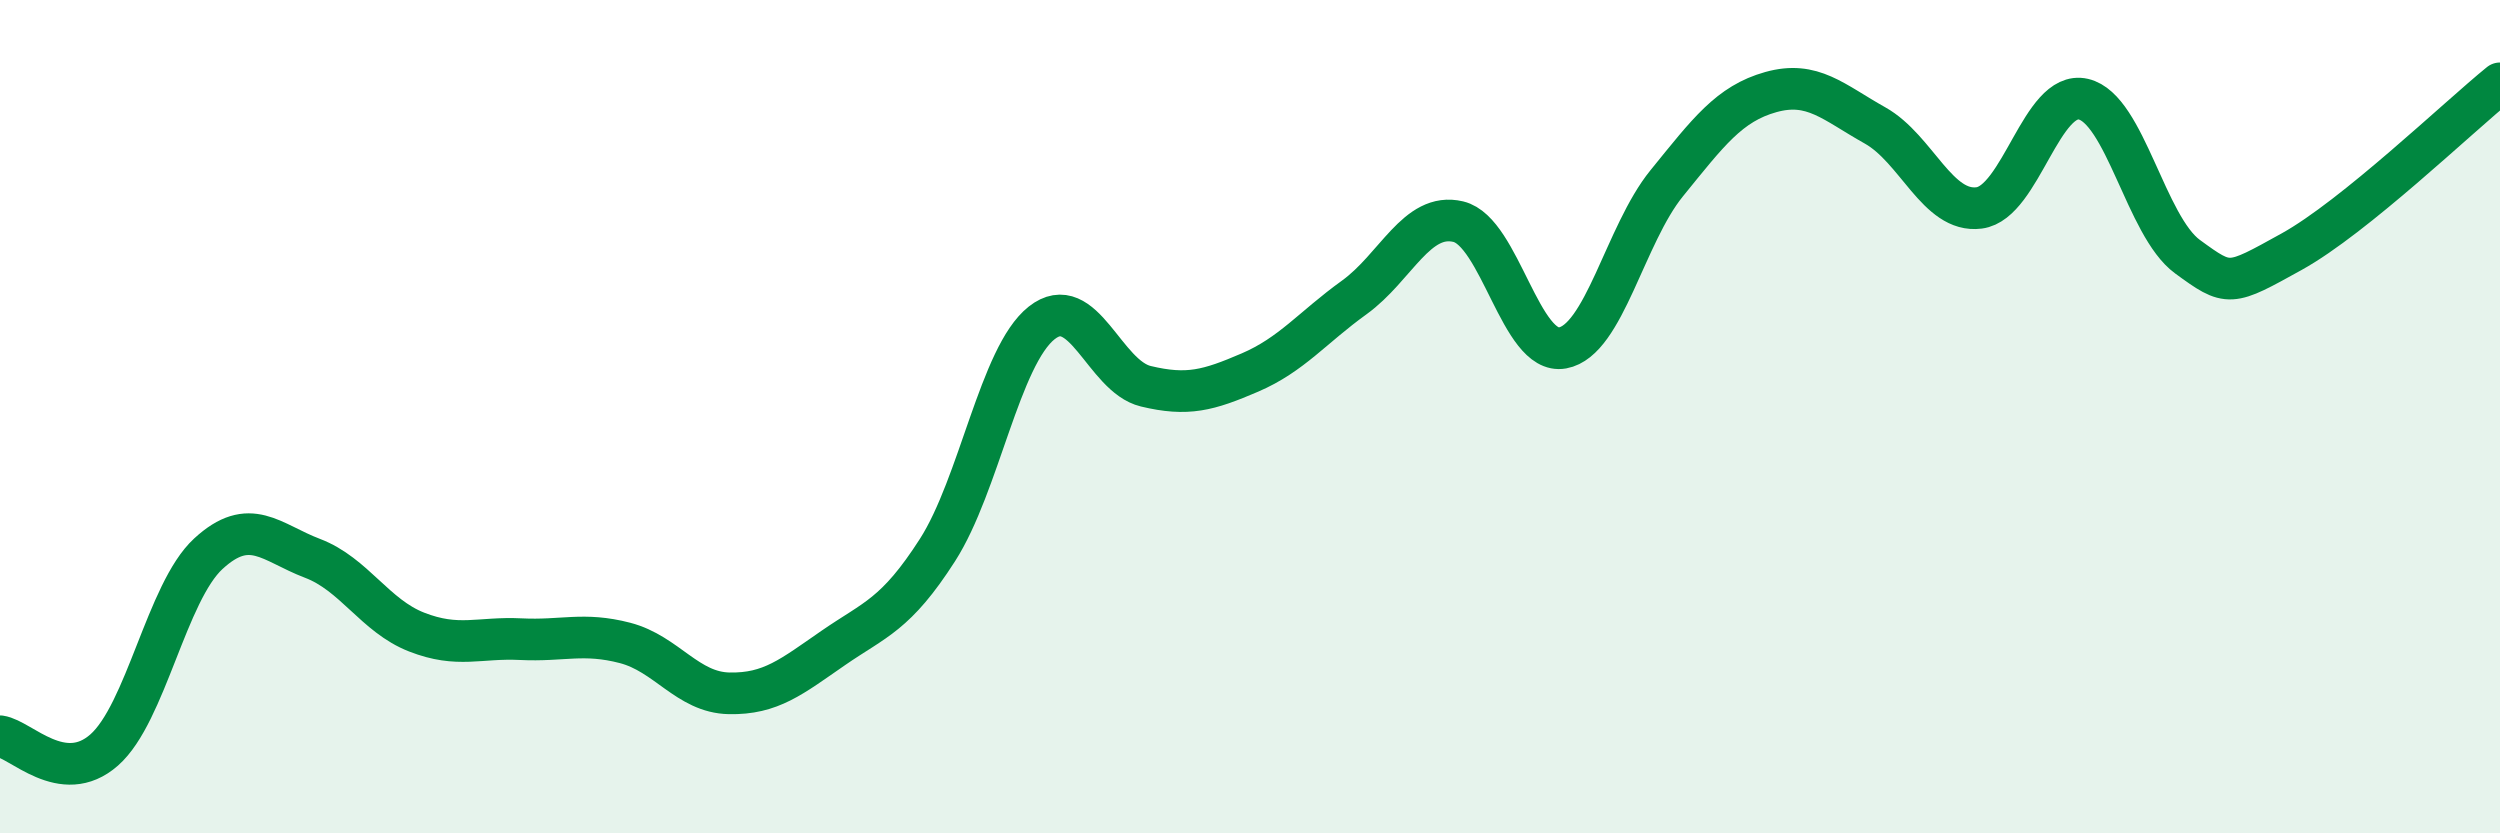 
    <svg width="60" height="20" viewBox="0 0 60 20" xmlns="http://www.w3.org/2000/svg">
      <path
        d="M 0,17.67 C 0.5,17.74 1.5,18.88 2.5,18 C 3.5,17.12 4,14.21 5,13.29 C 6,12.37 6.5,13.02 7.5,13.4 C 8.5,13.78 9,14.78 10,15.17 C 11,15.56 11.5,15.29 12.5,15.34 C 13.5,15.39 14,15.17 15,15.43 C 16,15.69 16.5,16.62 17.5,16.64 C 18.5,16.66 19,16.24 20,15.55 C 21,14.86 21.5,14.76 22.5,13.2 C 23.5,11.64 24,8.54 25,7.75 C 26,6.96 26.5,9.03 27.5,9.27 C 28.5,9.51 29,9.37 30,8.94 C 31,8.51 31.5,7.86 32.5,7.14 C 33.5,6.42 34,5.08 35,5.32 C 36,5.56 36.5,8.53 37.5,8.35 C 38.5,8.17 39,5.63 40,4.4 C 41,3.17 41.5,2.49 42.5,2.21 C 43.5,1.93 44,2.45 45,3.01 C 46,3.57 46.5,5.12 47.5,4.99 C 48.5,4.86 49,2.15 50,2.38 C 51,2.61 51.5,5.43 52.5,6.16 C 53.5,6.89 53.5,6.87 55,6.04 C 56.5,5.21 59,2.81 60,2L60 20L0 20Z"
        fill="#008740"
        opacity="0.1"
        stroke-linecap="round"
        stroke-linejoin="round"
      />
      <path
        d="M 0,17.67 C 0.5,17.74 1.5,18.88 2.5,18 C 3.5,17.12 4,14.21 5,13.29 C 6,12.37 6.5,13.02 7.5,13.4 C 8.5,13.78 9,14.78 10,15.17 C 11,15.56 11.5,15.29 12.5,15.34 C 13.5,15.39 14,15.17 15,15.43 C 16,15.69 16.5,16.62 17.5,16.64 C 18.5,16.66 19,16.24 20,15.55 C 21,14.86 21.5,14.76 22.5,13.2 C 23.5,11.64 24,8.54 25,7.75 C 26,6.96 26.5,9.03 27.5,9.27 C 28.5,9.51 29,9.37 30,8.94 C 31,8.51 31.5,7.86 32.5,7.14 C 33.5,6.42 34,5.08 35,5.32 C 36,5.56 36.5,8.53 37.5,8.35 C 38.5,8.17 39,5.63 40,4.4 C 41,3.17 41.5,2.49 42.5,2.21 C 43.5,1.93 44,2.45 45,3.01 C 46,3.57 46.5,5.12 47.5,4.99 C 48.5,4.86 49,2.15 50,2.38 C 51,2.61 51.5,5.43 52.5,6.16 C 53.5,6.89 53.5,6.87 55,6.04 C 56.5,5.21 59,2.81 60,2"
        stroke="#008740"
        stroke-width="1"
        fill="none"
        stroke-linecap="round"
        stroke-linejoin="round"
      />
    </svg>
  